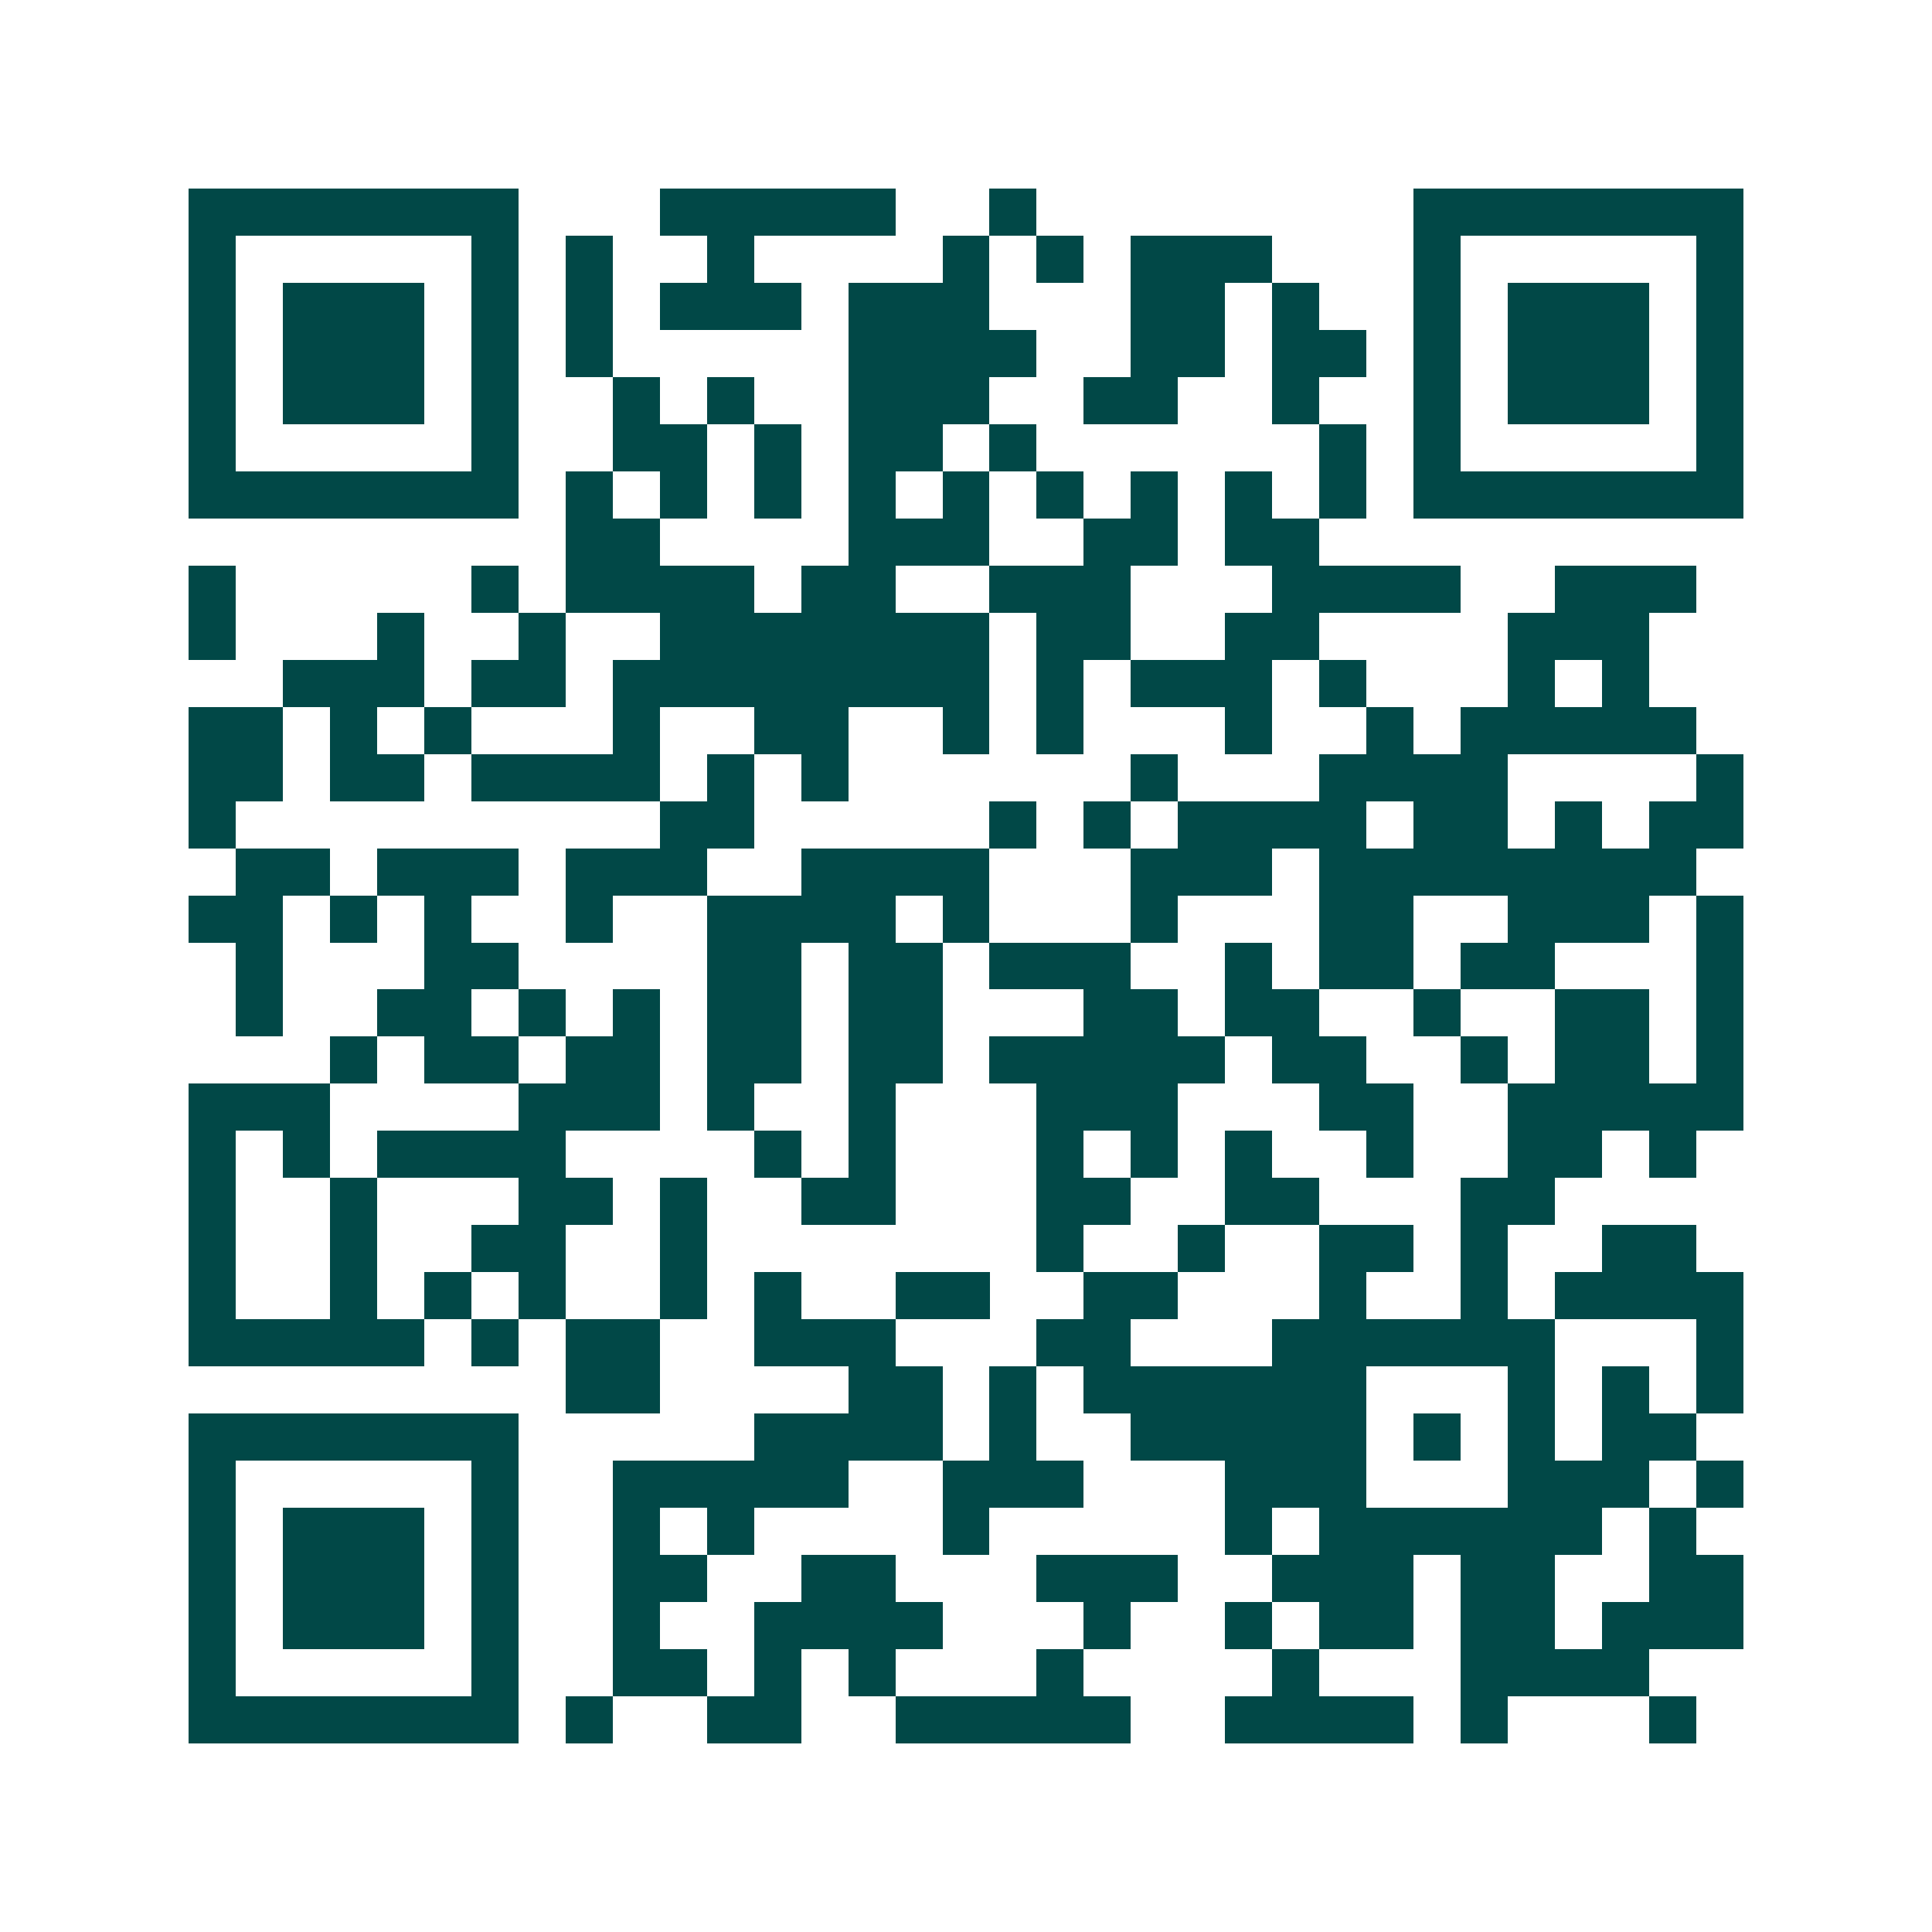 <svg xmlns="http://www.w3.org/2000/svg" width="200" height="200" viewBox="0 0 41 41" shape-rendering="crispEdges"><path fill="#ffffff" d="M0 0h41v41H0z"/><path stroke="#014847" d="M4 4.5h7m3 0h5m2 0h1m8 0h7M4 5.5h1m5 0h1m1 0h1m2 0h1m4 0h1m1 0h1m1 0h3m3 0h1m5 0h1M4 6.5h1m1 0h3m1 0h1m1 0h1m1 0h3m1 0h3m3 0h2m1 0h1m2 0h1m1 0h3m1 0h1M4 7.5h1m1 0h3m1 0h1m1 0h1m5 0h4m2 0h2m1 0h2m1 0h1m1 0h3m1 0h1M4 8.5h1m1 0h3m1 0h1m2 0h1m1 0h1m2 0h3m2 0h2m2 0h1m2 0h1m1 0h3m1 0h1M4 9.5h1m5 0h1m2 0h2m1 0h1m1 0h2m1 0h1m6 0h1m1 0h1m5 0h1M4 10.5h7m1 0h1m1 0h1m1 0h1m1 0h1m1 0h1m1 0h1m1 0h1m1 0h1m1 0h1m1 0h7M12 11.5h2m4 0h3m2 0h2m1 0h2M4 12.5h1m5 0h1m1 0h4m1 0h2m2 0h3m3 0h4m2 0h3M4 13.5h1m3 0h1m2 0h1m2 0h7m1 0h2m2 0h2m4 0h3M6 14.5h3m1 0h2m1 0h8m1 0h1m1 0h3m1 0h1m3 0h1m1 0h1M4 15.5h2m1 0h1m1 0h1m3 0h1m2 0h2m2 0h1m1 0h1m3 0h1m2 0h1m1 0h5M4 16.5h2m1 0h2m1 0h4m1 0h1m1 0h1m6 0h1m3 0h4m4 0h1M4 17.5h1m9 0h2m5 0h1m1 0h1m1 0h4m1 0h2m1 0h1m1 0h2M5 18.5h2m1 0h3m1 0h3m2 0h4m3 0h3m1 0h8M4 19.5h2m1 0h1m1 0h1m2 0h1m2 0h4m1 0h1m3 0h1m3 0h2m2 0h3m1 0h1M5 20.5h1m3 0h2m4 0h2m1 0h2m1 0h3m2 0h1m1 0h2m1 0h2m3 0h1M5 21.5h1m2 0h2m1 0h1m1 0h1m1 0h2m1 0h2m3 0h2m1 0h2m2 0h1m2 0h2m1 0h1M7 22.5h1m1 0h2m1 0h2m1 0h2m1 0h2m1 0h5m1 0h2m2 0h1m1 0h2m1 0h1M4 23.5h3m4 0h3m1 0h1m2 0h1m3 0h3m3 0h2m2 0h5M4 24.5h1m1 0h1m1 0h4m4 0h1m1 0h1m3 0h1m1 0h1m1 0h1m2 0h1m2 0h2m1 0h1M4 25.5h1m2 0h1m3 0h2m1 0h1m2 0h2m3 0h2m2 0h2m3 0h2M4 26.5h1m2 0h1m2 0h2m2 0h1m7 0h1m2 0h1m2 0h2m1 0h1m2 0h2M4 27.5h1m2 0h1m1 0h1m1 0h1m2 0h1m1 0h1m2 0h2m2 0h2m3 0h1m2 0h1m1 0h4M4 28.5h5m1 0h1m1 0h2m2 0h3m3 0h2m3 0h6m3 0h1M12 29.5h2m4 0h2m1 0h1m1 0h6m3 0h1m1 0h1m1 0h1M4 30.5h7m5 0h4m1 0h1m2 0h5m1 0h1m1 0h1m1 0h2M4 31.5h1m5 0h1m2 0h5m2 0h3m3 0h3m3 0h3m1 0h1M4 32.5h1m1 0h3m1 0h1m2 0h1m1 0h1m4 0h1m5 0h1m1 0h6m1 0h1M4 33.5h1m1 0h3m1 0h1m2 0h2m2 0h2m3 0h3m2 0h3m1 0h2m2 0h2M4 34.5h1m1 0h3m1 0h1m2 0h1m2 0h4m3 0h1m2 0h1m1 0h2m1 0h2m1 0h3M4 35.5h1m5 0h1m2 0h2m1 0h1m1 0h1m3 0h1m4 0h1m3 0h4M4 36.5h7m1 0h1m2 0h2m2 0h5m2 0h4m1 0h1m3 0h1"/></svg>
